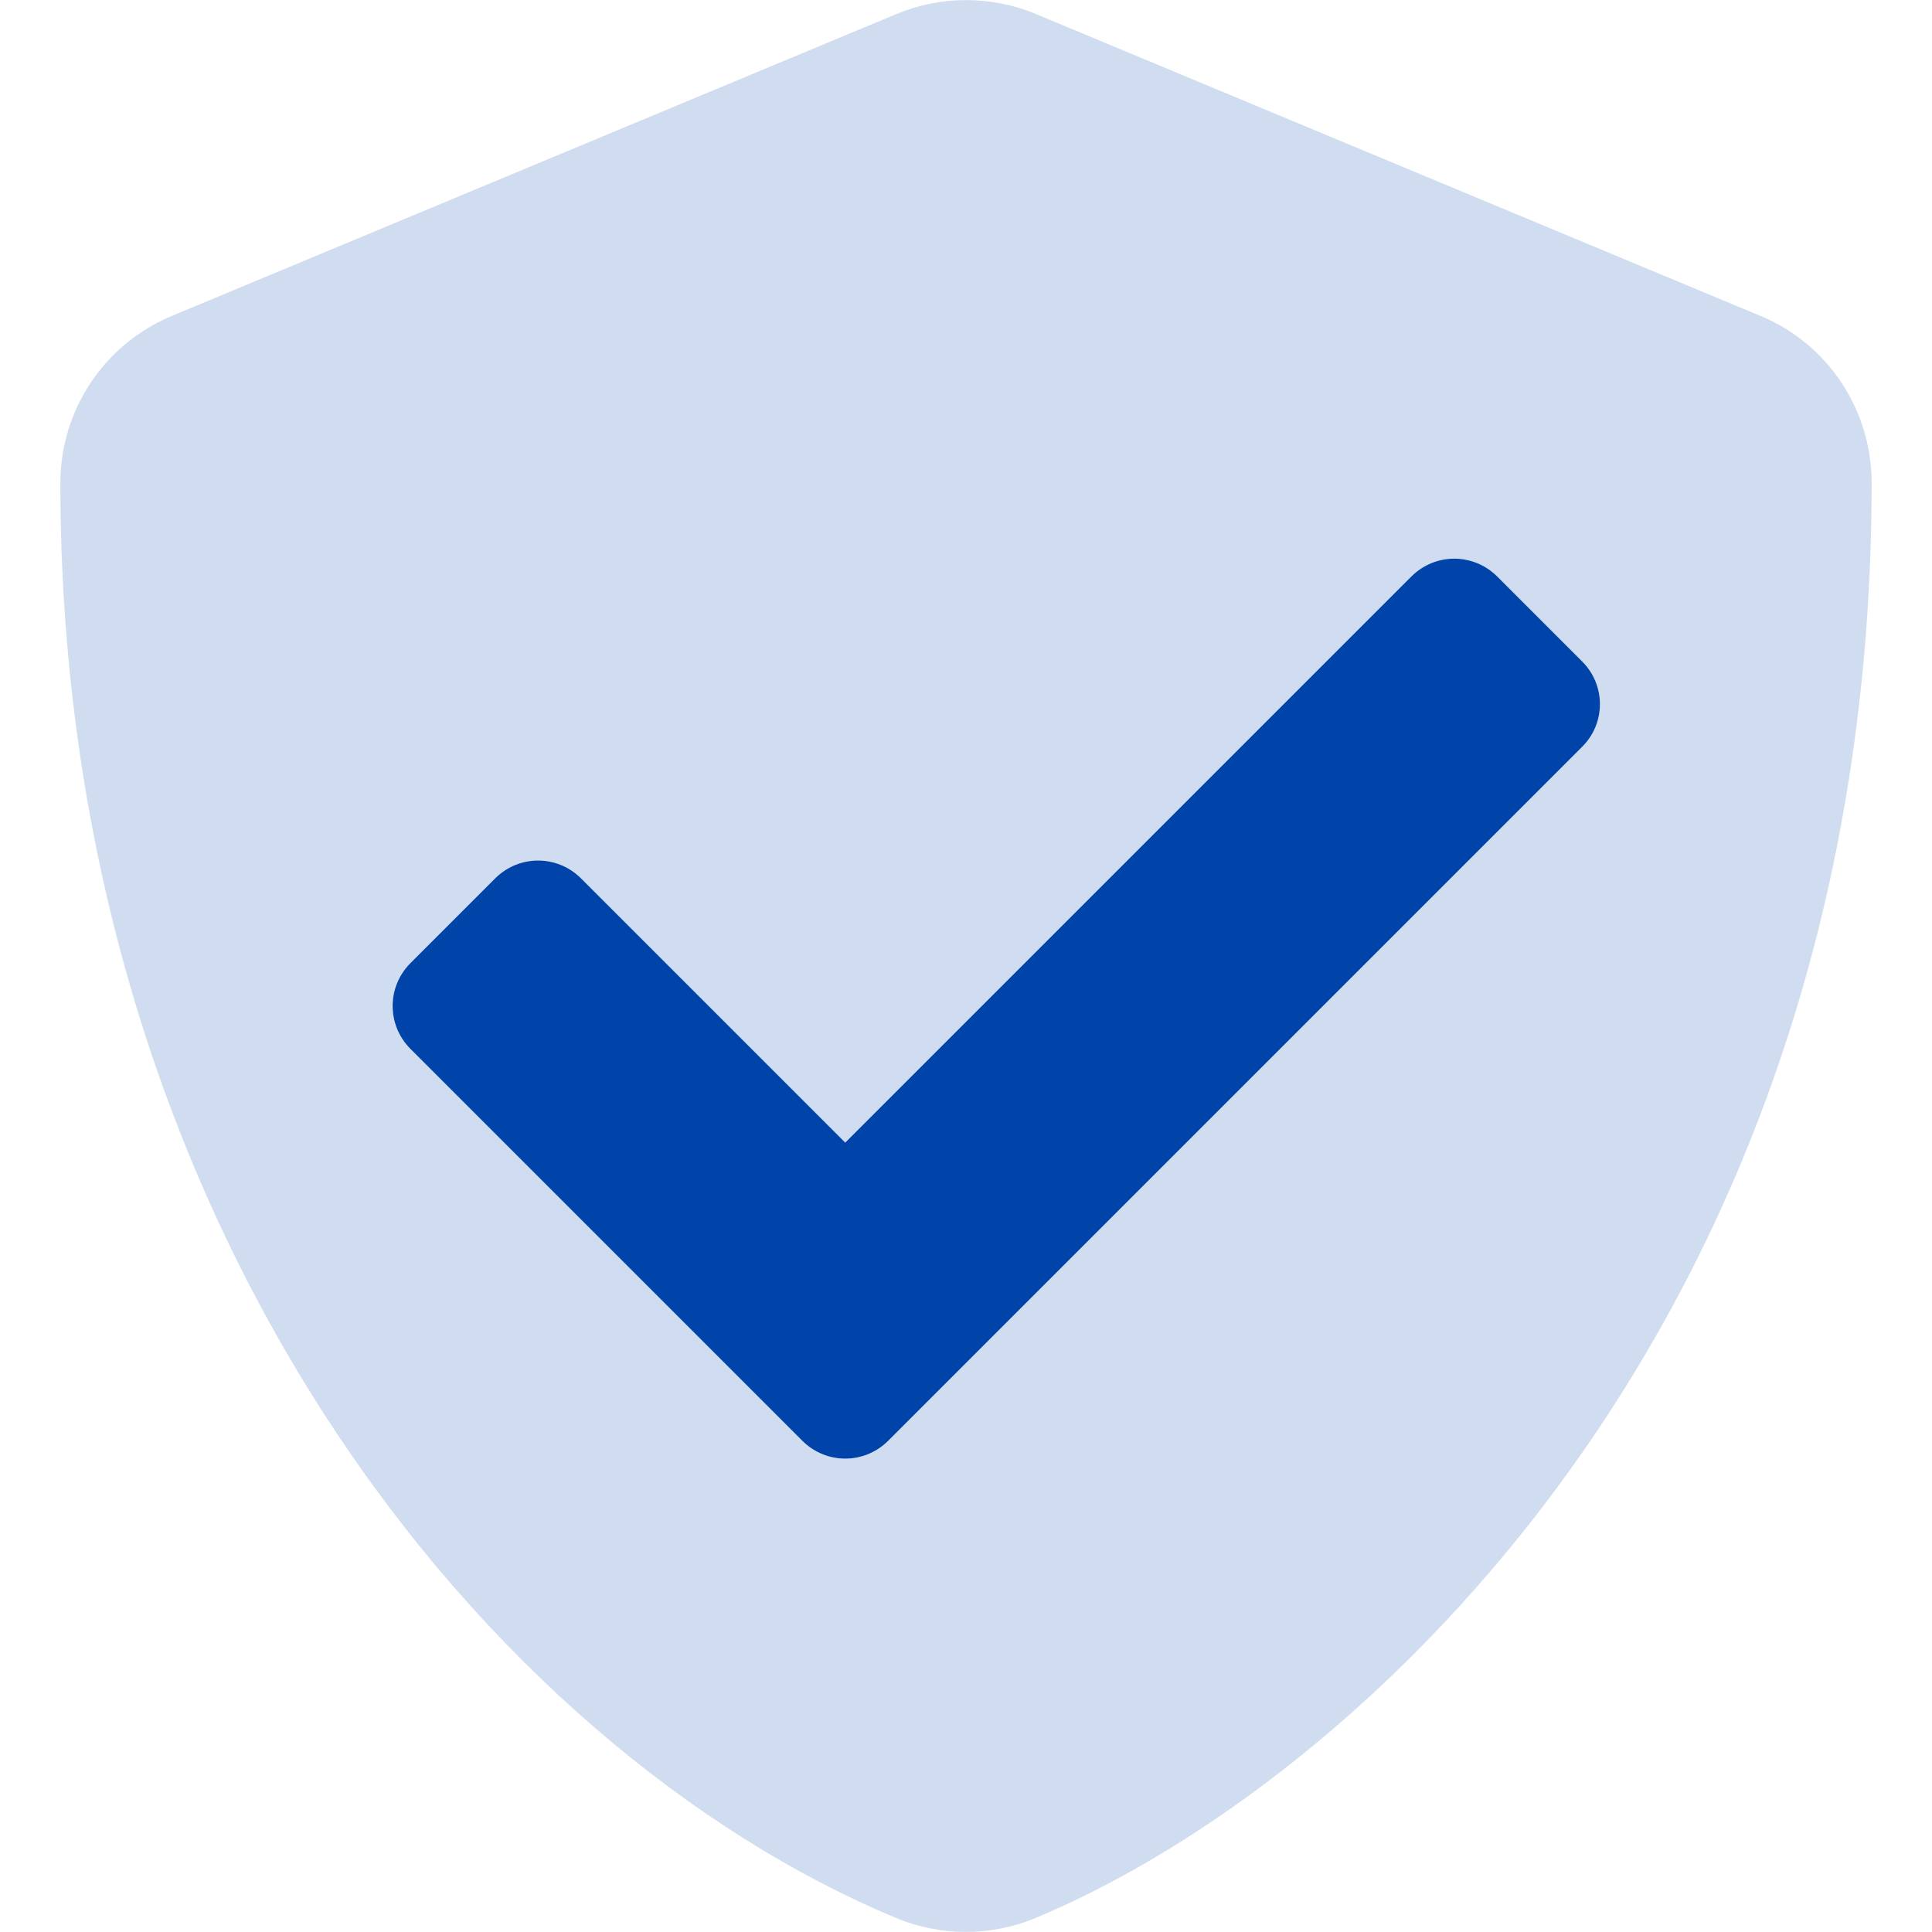 <?xml version="1.0" encoding="UTF-8"?>
<svg xmlns="http://www.w3.org/2000/svg" xmlns:xlink="http://www.w3.org/1999/xlink" version="1.1" id="Ebene_1" x="0px" y="0px" viewBox="0 0 512 512" style="enable-background:new 0 0 512 512;" xml:space="preserve">
<style type="text/css">
	.st0{opacity:0.4;fill:#89A9D8;enable-background:new    ;}
	.st1{fill:#0044AA;}
</style>
<path class="st0" d="M466.5,83.7l-192-80c-11.8-4.9-25.1-4.9-36.9,0l-192,80C27.7,91.1,16,108.6,16,128  c0,198.5,114.5,335.7,221.5,380.3c11.8,4.9,25.1,4.9,36.9,0C360.1,472.6,496,349.3,496,128C496,108.6,484.4,91.1,466.5,83.7z   M419.3,197.9l-184,184c-6.3,6.2-16.3,6.2-22.6,0l-104-104c-6.2-6.3-6.2-16.3,0-22.6l22.6-22.6c6.3-6.2,16.3-6.2,22.6,0l70.1,70.1  l150.1-150.1c6.3-6.2,16.3-6.2,22.6,0l22.6,22.6c6.2,6.2,6.3,16.2,0.1,22.5C419.4,197.8,419.3,197.8,419.3,197.9L419.3,197.9z"></path>
<path class="st1" d="M419.3,197.9l-184,184c-6.3,6.2-16.3,6.2-22.6,0l-104-104c-6.2-6.3-6.2-16.3,0-22.6l22.6-22.6  c6.3-6.2,16.3-6.2,22.6,0l70.1,70.1l150.1-150.1c6.3-6.2,16.3-6.2,22.6,0l22.6,22.6c6.2,6.2,6.3,16.2,0.1,22.5  C419.4,197.8,419.3,197.8,419.3,197.9L419.3,197.9z"></path>
</svg>

